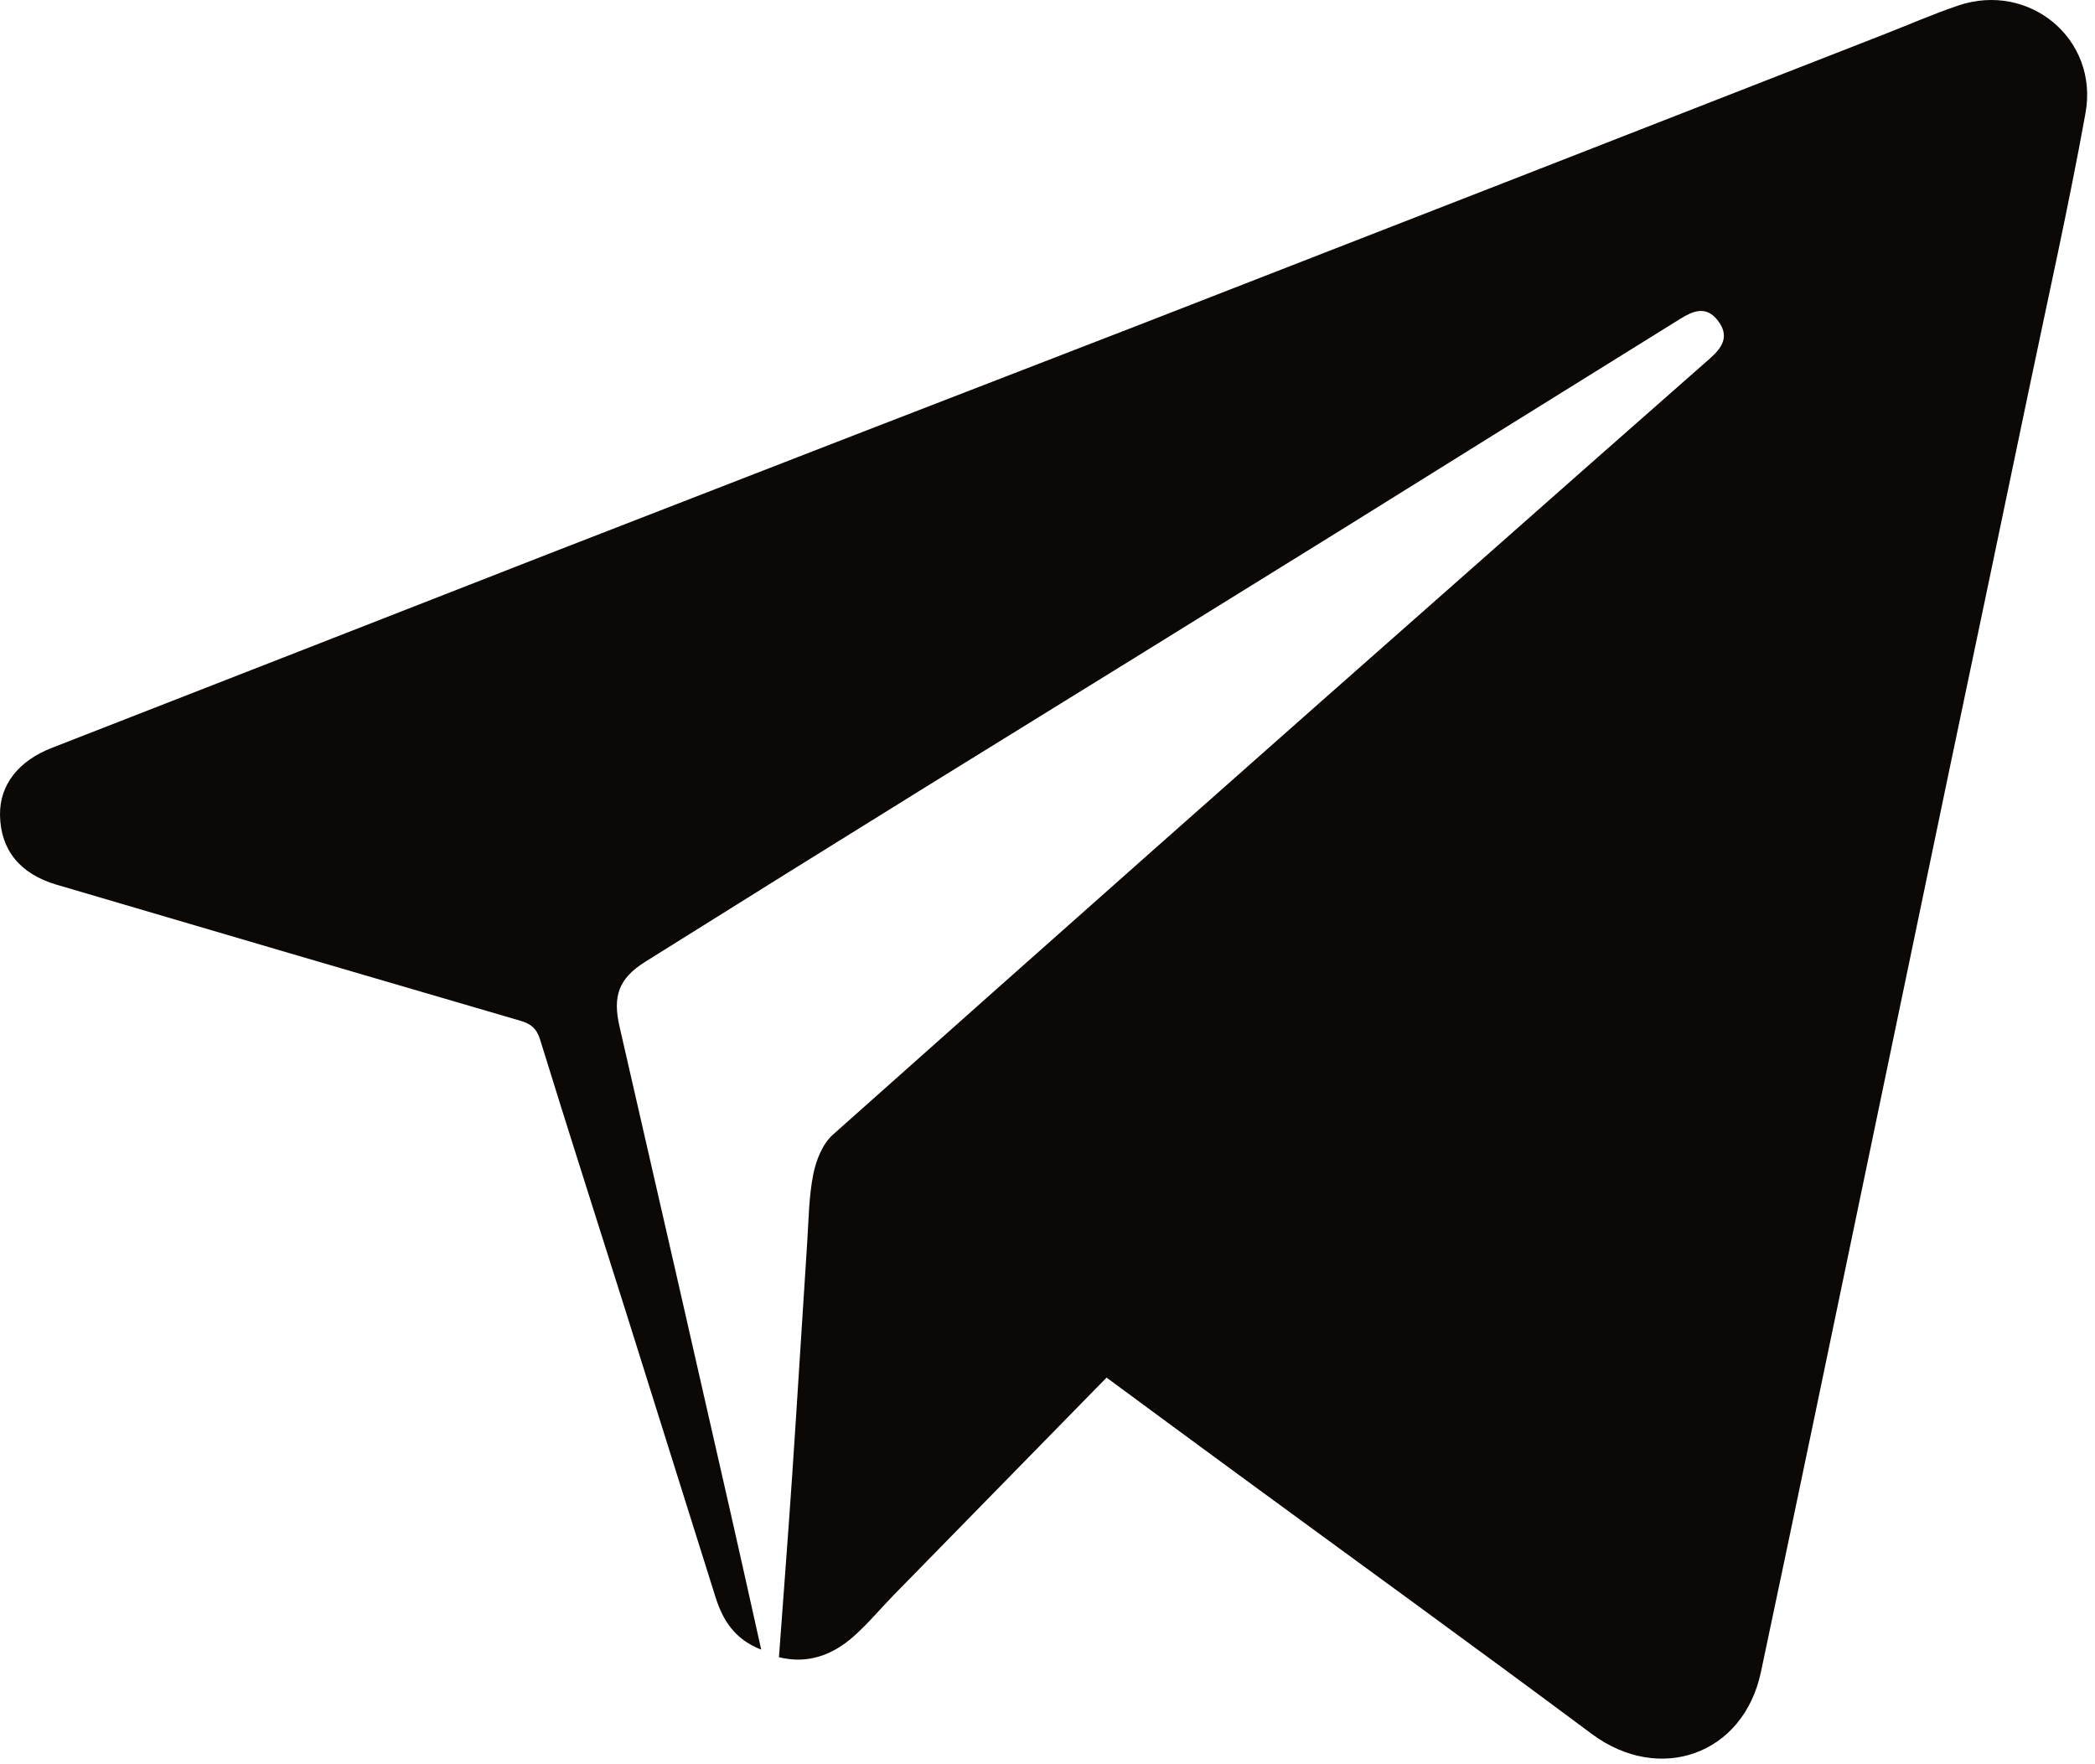 <?xml version="1.0" encoding="UTF-8"?> <svg xmlns="http://www.w3.org/2000/svg" width="177" height="149" viewBox="0 0 177 149" fill="none"><path d="M93.49 116.388C87.48 122.526 81.493 128.643 75.527 134.739C74.377 135.916 73.321 137.199 72.092 138.278C70.301 139.856 68.209 140.608 65.811 140.01C66.19 134.829 66.588 129.697 66.935 124.561C67.376 118.038 67.769 111.502 68.197 104.973C68.324 103.048 68.336 101.088 68.713 99.206C68.95 98.019 69.496 96.639 70.364 95.868C88.372 79.826 106.42 63.832 124.509 47.885C131.155 42.007 137.809 36.14 144.47 30.284C145.51 29.367 146.156 28.394 145.126 27.069C144.124 25.786 143.006 26.287 141.956 26.94C132.447 32.844 122.944 38.758 113.448 44.682C101.669 51.99 89.882 59.284 78.087 66.565C70.216 71.444 62.357 76.343 54.511 81.259C52.245 82.68 51.756 84.183 52.344 86.742C55.507 100.508 58.653 114.281 61.781 128.059C62.623 131.753 63.436 135.452 64.312 139.37C62.05 138.496 61.06 136.86 60.452 134.937C57.922 126.929 55.427 118.91 52.9 110.9C50.479 103.218 48.012 95.551 45.638 87.854C45.343 86.892 44.864 86.503 43.979 86.244C30.905 82.427 17.837 78.593 4.775 74.743C1.674 73.832 0.045 71.793 0.001 68.861C-0.038 66.316 1.555 64.289 4.362 63.193C18.462 57.694 32.56 52.188 46.655 46.674C63.335 40.186 80.02 33.718 96.71 27.269C117.524 19.173 138.329 11.058 159.126 2.924C161.235 2.102 163.313 1.186 165.456 0.464C171.453 -1.557 177.324 3.305 176.198 9.555C174.773 17.438 173.014 25.261 171.38 33.104C169.11 43.993 166.831 54.88 164.542 65.766C160.764 83.875 156.99 101.988 153.22 120.103C151.749 127.161 150.267 134.215 148.774 141.265C147.303 148.246 140.205 150.755 134.473 146.486C124.54 139.088 114.506 131.826 104.517 124.502C100.854 121.82 97.2 119.121 93.49 116.388Z" fill="#0B0806"></path></svg> 